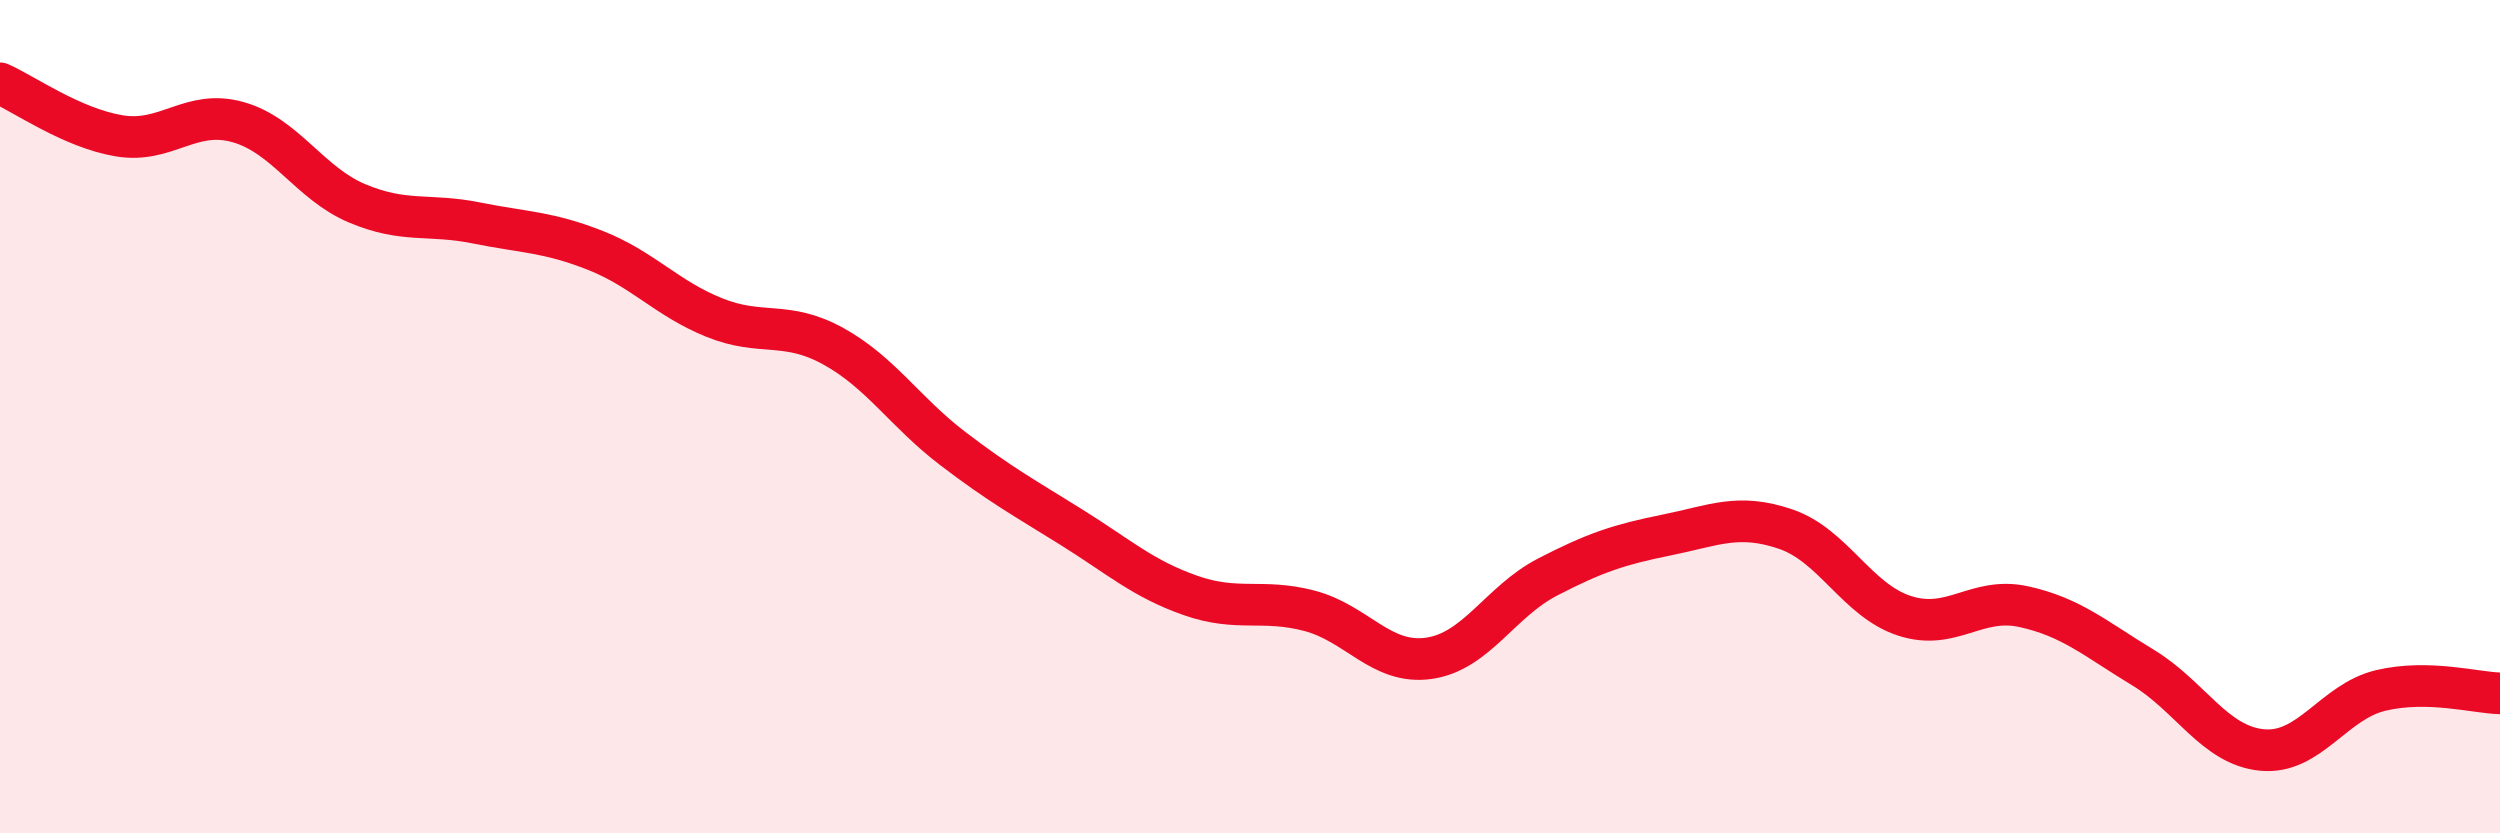 
    <svg width="60" height="20" viewBox="0 0 60 20" xmlns="http://www.w3.org/2000/svg">
      <path
        d="M 0,2 C 0.57,2.25 1.72,3.07 2.86,3.26 C 4,3.45 4.57,2.61 5.71,2.93 C 6.85,3.25 7.43,4.4 8.57,4.88 C 9.71,5.36 10.29,5.12 11.43,5.35 C 12.57,5.58 13.15,5.56 14.29,6.01 C 15.43,6.46 16,7.16 17.14,7.62 C 18.28,8.08 18.86,7.68 20,8.31 C 21.14,8.94 21.72,9.89 22.86,10.76 C 24,11.63 24.57,11.94 25.71,12.65 C 26.85,13.36 27.43,13.89 28.57,14.29 C 29.71,14.69 30.29,14.36 31.43,14.66 C 32.57,14.96 33.15,15.96 34.29,15.8 C 35.43,15.64 36,14.44 37.14,13.85 C 38.28,13.26 38.86,13.07 40,12.84 C 41.14,12.61 41.72,12.31 42.86,12.7 C 44,13.09 44.57,14.41 45.71,14.78 C 46.85,15.15 47.43,14.31 48.57,14.56 C 49.71,14.81 50.29,15.33 51.43,16.02 C 52.57,16.71 53.15,17.89 54.29,18 C 55.43,18.11 56,16.84 57.14,16.57 C 58.28,16.3 59.43,16.63 60,16.64L60 20L0 20Z"
        fill="#EB0A25"
        opacity="0.1"
        stroke-linecap="round"
        stroke-linejoin="round"
      />
      <path
        d="M 0,2 C 0.57,2.25 1.72,3.07 2.86,3.26 C 4,3.45 4.57,2.61 5.71,2.93 C 6.85,3.25 7.43,4.4 8.57,4.88 C 9.71,5.36 10.29,5.12 11.43,5.35 C 12.57,5.58 13.15,5.56 14.29,6.01 C 15.43,6.46 16,7.16 17.14,7.62 C 18.28,8.08 18.86,7.68 20,8.31 C 21.14,8.94 21.72,9.89 22.86,10.76 C 24,11.63 24.57,11.94 25.71,12.65 C 26.85,13.36 27.43,13.89 28.57,14.29 C 29.71,14.69 30.29,14.36 31.43,14.66 C 32.57,14.96 33.15,15.96 34.29,15.8 C 35.43,15.64 36,14.44 37.14,13.85 C 38.28,13.26 38.86,13.07 40,12.84 C 41.14,12.61 41.72,12.31 42.86,12.7 C 44,13.09 44.57,14.41 45.71,14.78 C 46.85,15.15 47.43,14.31 48.57,14.56 C 49.71,14.81 50.29,15.33 51.43,16.02 C 52.57,16.71 53.15,17.89 54.29,18 C 55.43,18.11 56,16.84 57.14,16.57 C 58.28,16.3 59.43,16.63 60,16.64"
        stroke="#EB0A25"
        stroke-width="1"
        fill="none"
        stroke-linecap="round"
        stroke-linejoin="round"
      />
    </svg>
  